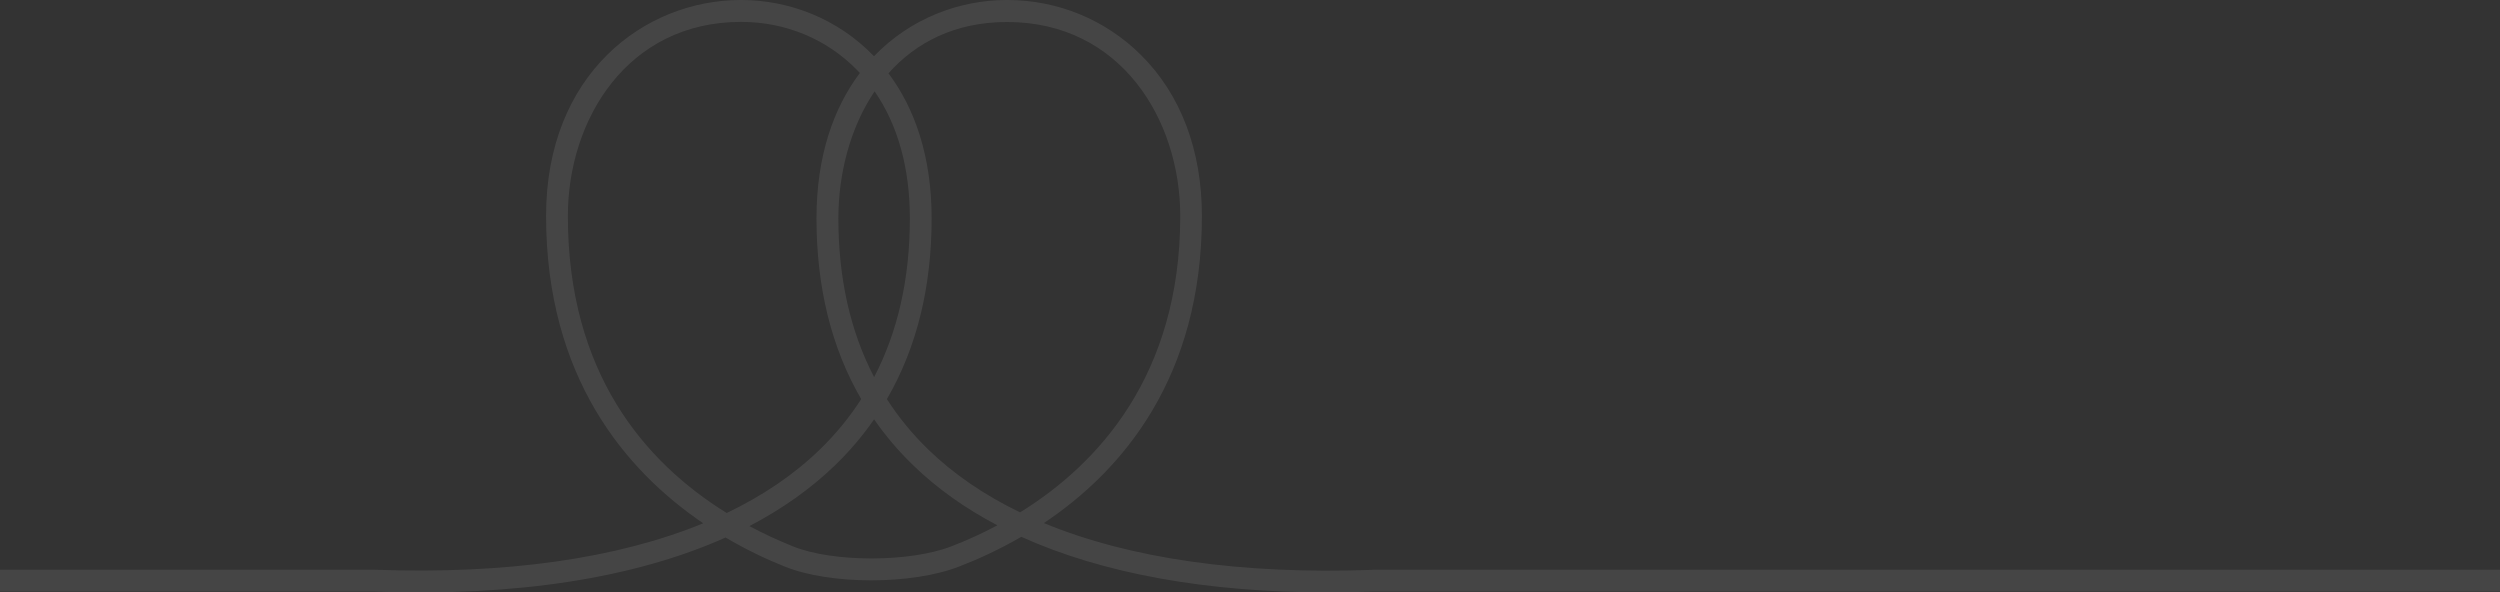 <?xml version="1.0" encoding="UTF-8"?><svg id="Capa_1" xmlns="http://www.w3.org/2000/svg" viewBox="0 0 1920 455"><rect x="0" y="0" width="1920" height="455" fill="#333333" stroke="none"/><path d="M1054,437.66c-100.99,3.64-186.31-8.66-252.34-35.94,60.18-40.19,121.39-111.64,121.39-235.85,0-50.41-16.19-93.2-46.75-123.6C848.93,15.07,812.34,0,773.34,0c-36.33,0-74.04,13.94-102.11,43.22C643.16,13.94,605.45,0,569.12,0c-74.39,0-149.72,56.99-149.72,165.78,0,123.94,61.13,195.66,120.7,236.11-66.03,27.11-151.27,39.32-252.17,35.68h-941.01v16.8H287.94c108.48,3.9,199.57-10.39,269.3-41.58,16.1,9.53,31.6,16.8,45.29,22.26,35.04,14.2,97.8,14.2,134.22,0,14.38-5.54,30.65-12.99,47.61-22.78,62.33,28.15,141.97,42.7,235.81,42.7,11.11,0,22.38-.26,33.84-.61h1007.24v-16.8h-1007.24v.09ZM671.66,70.07c17.82,25.72,27.12,58.98,27.12,97.61,0,46.16-9.21,87.05-27.46,121.95-18.25-34.99-27.46-75.79-27.46-121.95,0-34.21,9.04-69.72,27.89-97.61h-.09ZM436.11,165.86c0-74.05,45.72-149.06,133.02-149.06,34.09,0,65.69,13.08,89.02,36.9.77.78,1.46,1.56,2.24,2.34-20.23,26.94-33.32,63.83-33.32,111.64,0,53.09,11.54,99.61,34.35,138.84-8.95,13.94-19.54,26.85-31.68,38.63-19.8,19.23-43.74,35.51-71.63,48.85-63.45-39.32-122-108.09-122-228.14ZM730.81,419.55c-32.03,12.47-91.35,12.47-122,0-10.93-4.42-22.13-9.53-33.32-15.5,25.23-13.16,47.26-28.76,65.86-46.77,11.28-10.91,21.27-22.69,29.96-35.25,8.7,12.56,18.68,24.34,29.96,35.25,18.34,17.76,39.95,33.17,64.74,46.16-12.48,6.67-24.45,11.95-35.21,16.11ZM783.32,393.48c-27.38-13.25-50.97-29.36-70.51-48.33-12.14-11.78-22.73-24.68-31.68-38.63,22.81-39.32,34.35-85.75,34.35-138.84,0-47.64-13-84.53-33.15-111.38,21.09-23.73,51.23-39.41,91.09-39.41,87.39,0,133.02,75.01,133.02,149.06,0,122.82-63.71,190.89-123.11,227.62v-.09Z" fill="#fff" isolation="isolate" opacity=".09" stroke-width="0"/></svg>